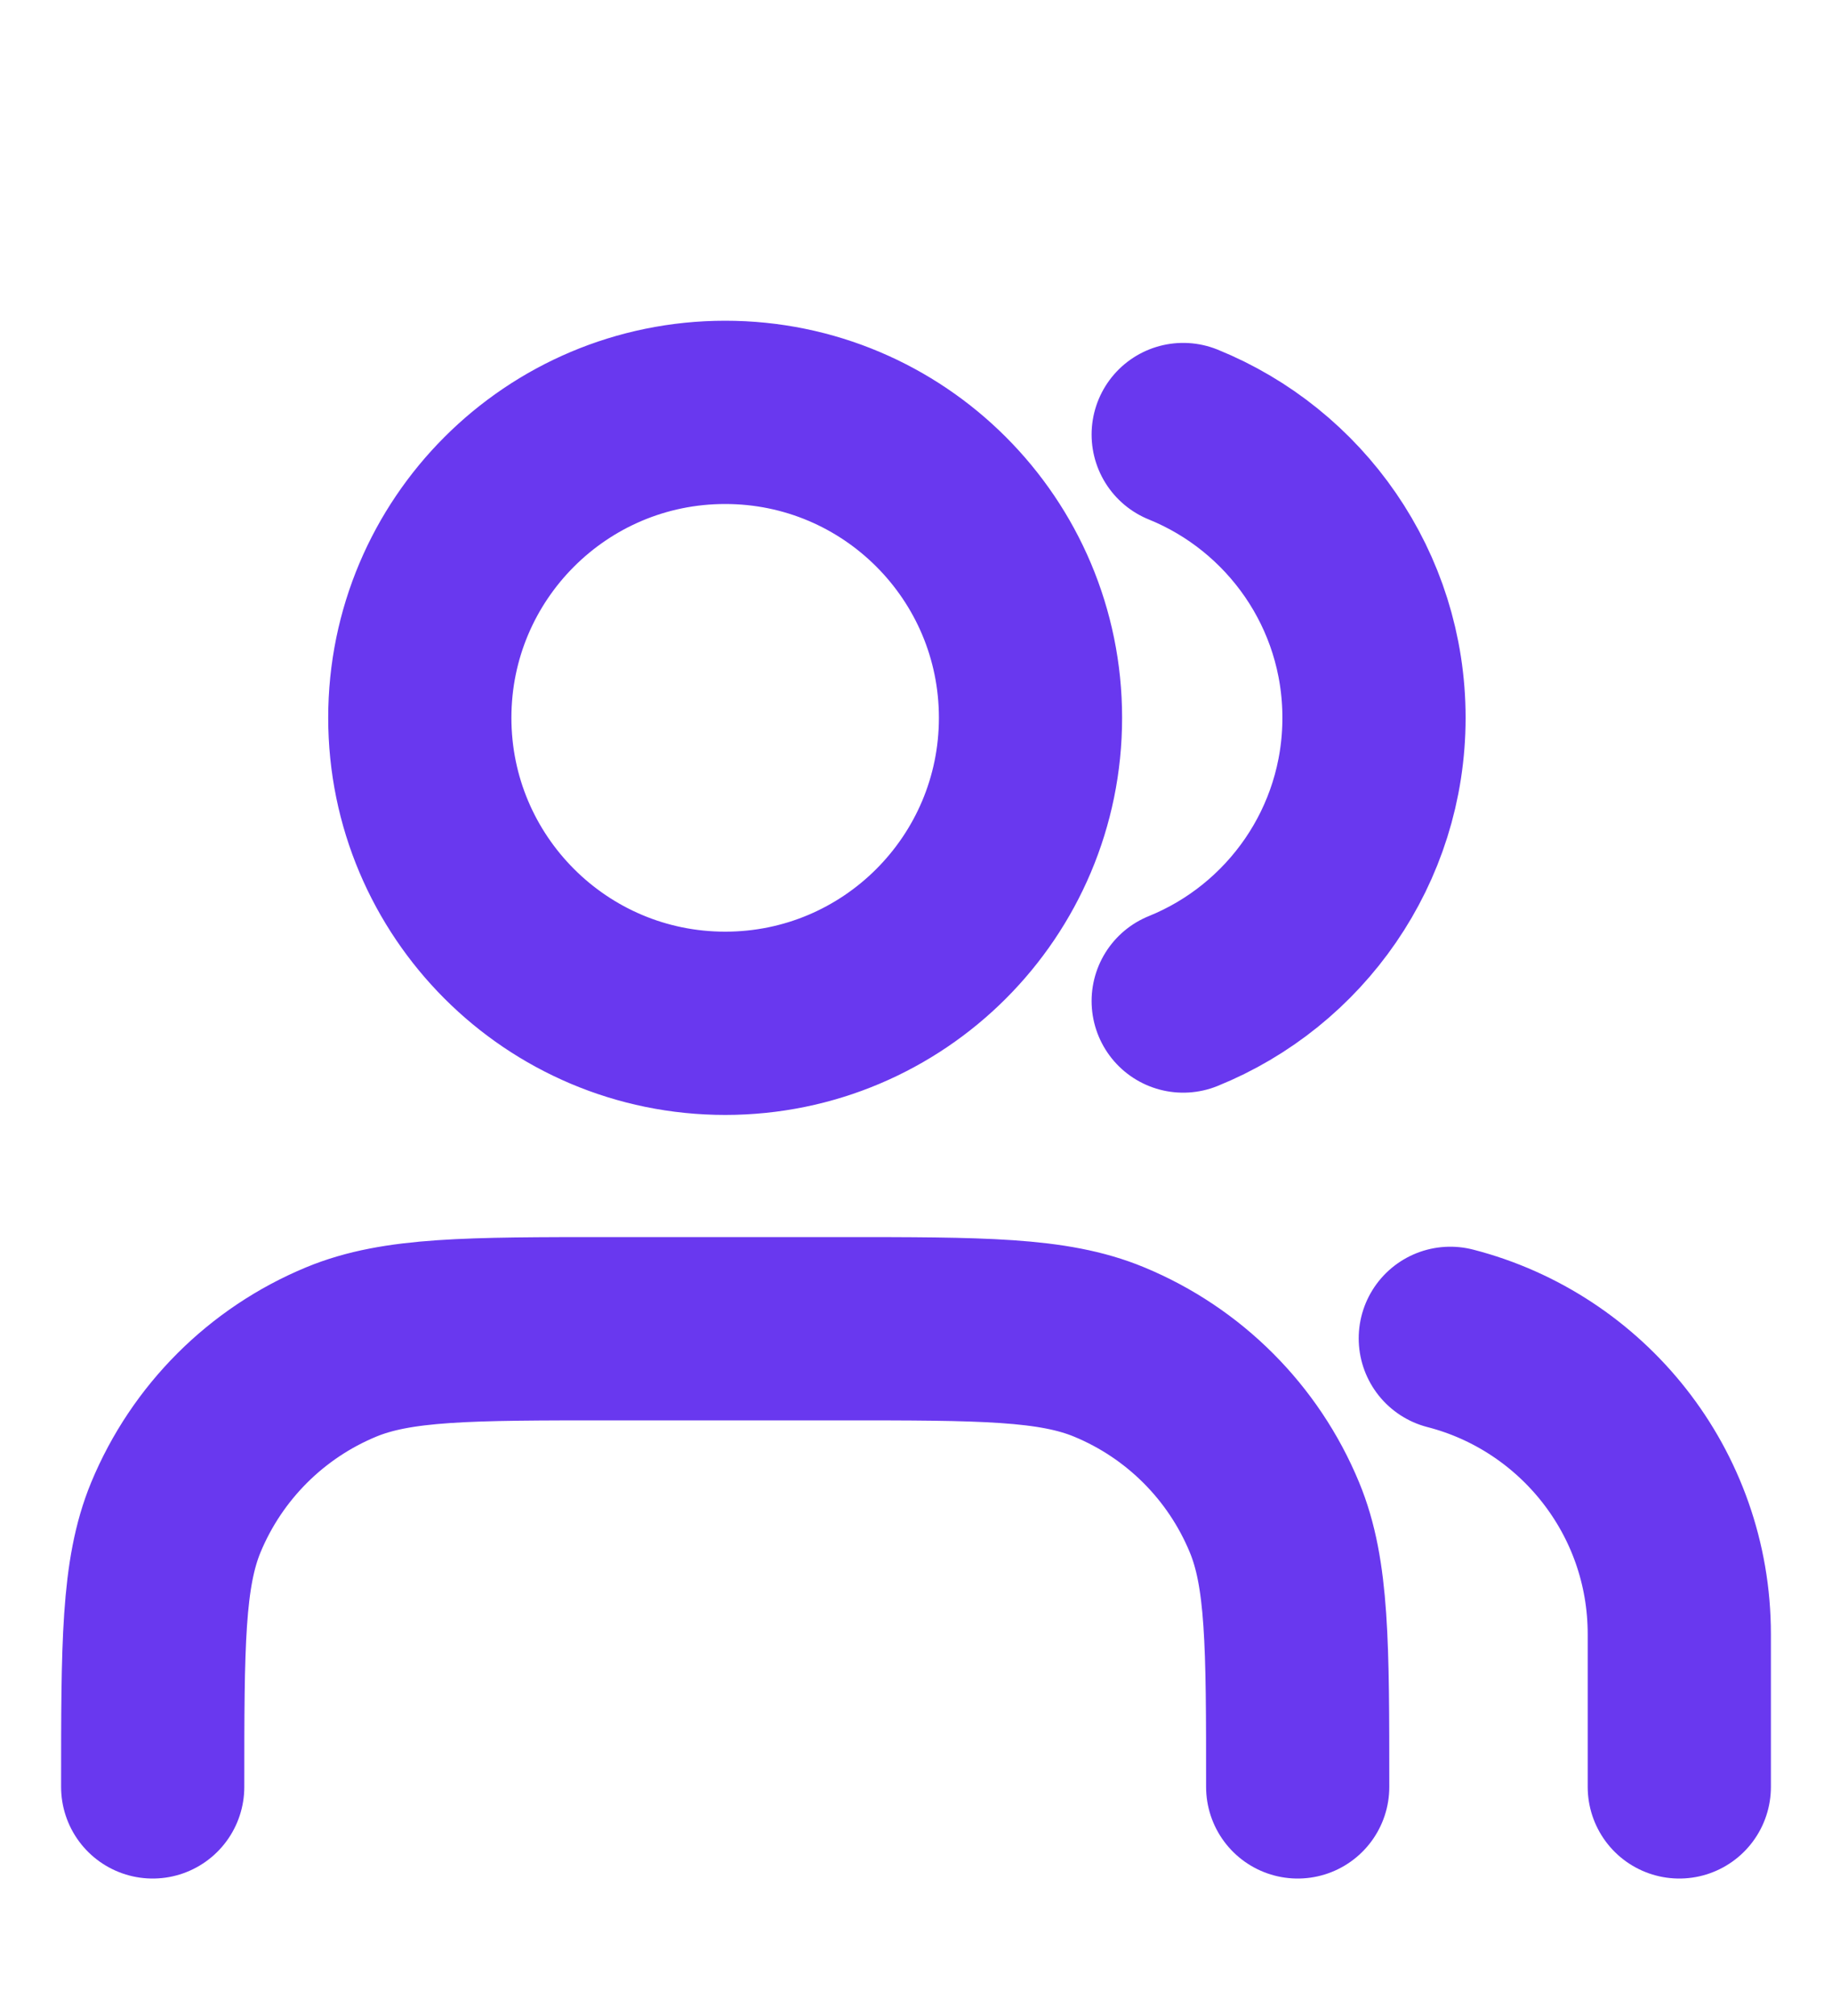 <svg width="20" height="22" viewBox="0 0 20 22" fill="none" xmlns="http://www.w3.org/2000/svg">
<path d="M18.333 19.5V17.833C18.333 16.28 17.271 14.975 15.833 14.605M12.917 4.742C14.138 5.237 15 6.434 15 7.833C15 9.232 14.138 10.43 12.917 10.924M14.167 19.5C14.167 17.947 14.167 17.17 13.913 16.558C13.575 15.741 12.926 15.092 12.109 14.754C11.496 14.5 10.72 14.5 9.167 14.5H6.667C5.114 14.5 4.337 14.5 3.724 14.754C2.908 15.092 2.259 15.741 1.92 16.558C1.667 17.17 1.667 17.947 1.667 19.5M11.25 7.833C11.25 9.674 9.758 11.167 7.917 11.167C6.076 11.167 4.583 9.674 4.583 7.833C4.583 5.992 6.076 4.5 7.917 4.5C9.758 4.5 11.25 5.992 11.25 7.833Z" stroke="#6938EF" stroke-width="2" stroke-linecap="round" stroke-linejoin="round"/>
</svg>
